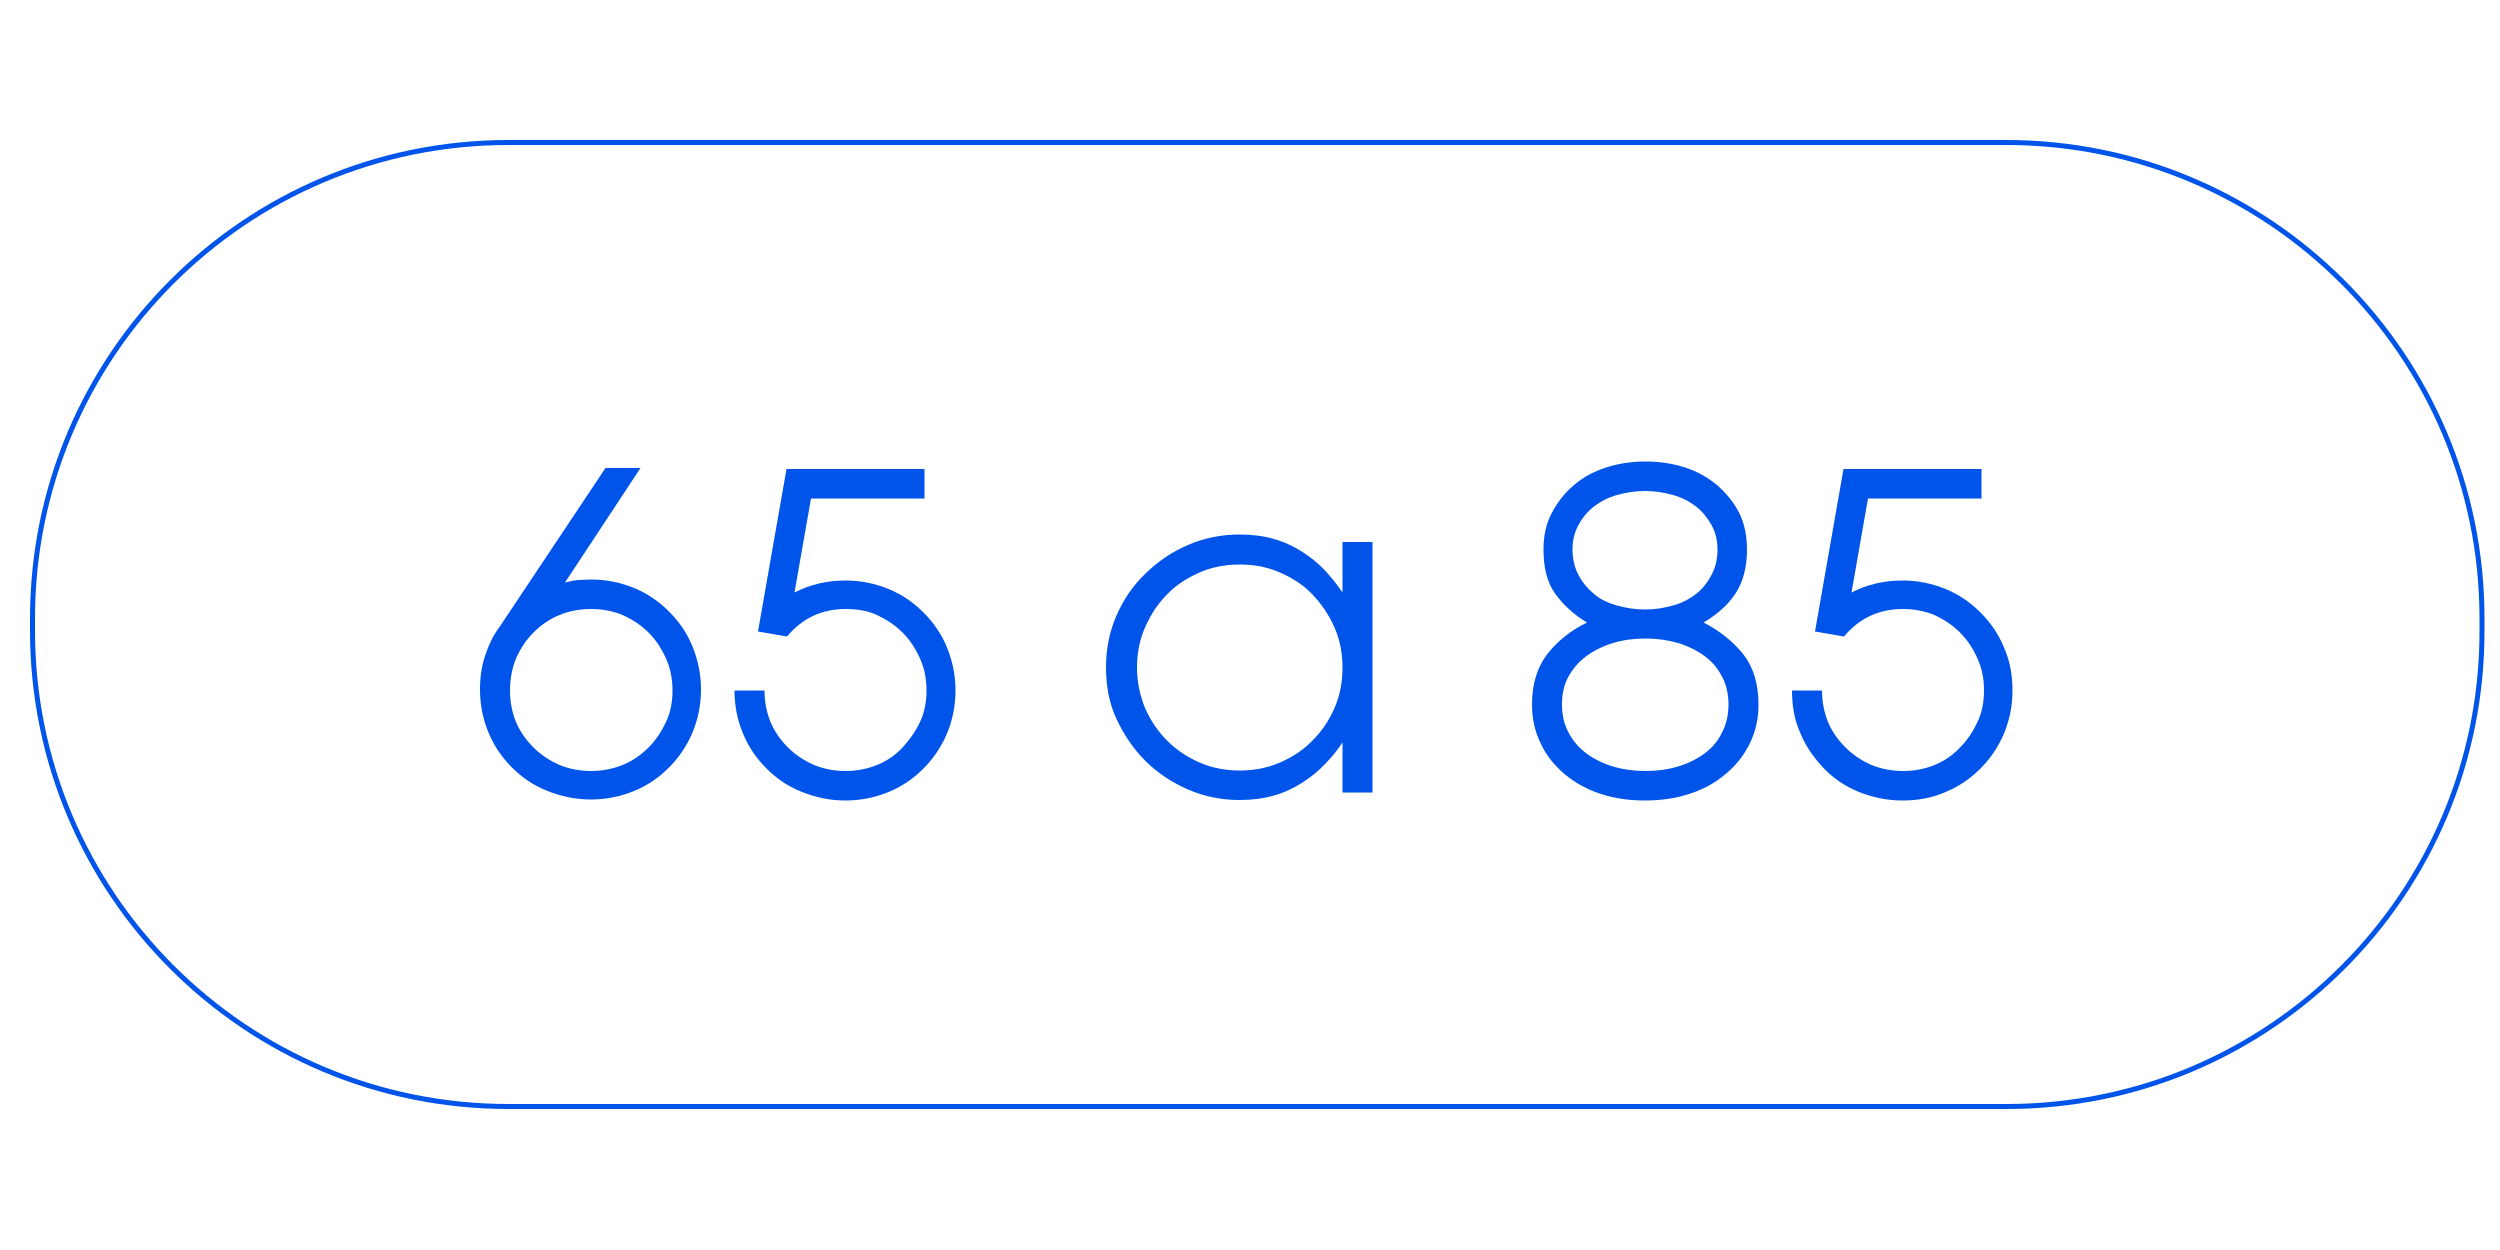 <?xml version="1.0" encoding="UTF-8"?> <svg xmlns="http://www.w3.org/2000/svg" xmlns:xlink="http://www.w3.org/1999/xlink" version="1.1" id="Capa_1" x="0px" y="0px" viewBox="0 0 500 250" style="enable-background:new 0 0 500 250;" xml:space="preserve"> <style type="text/css"> .st0{fill:none;stroke:#0054E9;stroke-miterlimit:10;} .st1{fill:#0054E9;} </style> <path class="st0" d="M401.3,221.3H101.7c-52.6,0-95.2-42.6-95.2-95.2v-2.4c0-52.6,42.6-95.2,95.2-95.2h299.5 c52.6,0,95.2,42.6,95.2,95.2v2.4C496.5,178.7,453.9,221.3,401.3,221.3z"></path> <g> <g> <path class="st1" d="M118.2,115.9c3.1,0,5.9,0.6,8.6,1.7s5,2.7,7,4.7c2,2,3.6,4.3,4.7,7c1.1,2.7,1.7,5.6,1.7,8.6 c0,3.1-0.6,5.9-1.7,8.6c-1.1,2.6-2.7,5-4.7,7s-4.3,3.6-7,4.7s-5.6,1.7-8.6,1.7s-5.9-0.6-8.7-1.7s-5.1-2.7-7.1-4.7 c-2-2-3.6-4.3-4.7-7c-1.1-2.6-1.7-5.5-1.7-8.6c0-2.4,0.3-4.6,1-6.7c0.7-2.1,1.6-4.1,2.9-5.8l21.2-31.8h7L113,116.5 c0.8-0.2,1.7-0.4,2.6-0.5C116.5,116,117.3,115.9,118.2,115.9z M118.2,121.8c-2.2,0-4.4,0.4-6.3,1.2c-2,0.8-3.7,2-5.2,3.5 s-2.6,3.2-3.5,5.2c-0.8,2-1.2,4.1-1.2,6.4s0.4,4.3,1.2,6.3c0.8,1.9,2,3.6,3.5,5.1c1.5,1.5,3.2,2.6,5.2,3.5c2,0.8,4.1,1.2,6.3,1.2 s4.3-0.4,6.3-1.2c2-0.8,3.7-2,5.2-3.5s2.6-3.2,3.5-5.1c0.9-1.9,1.3-4,1.3-6.3s-0.4-4.4-1.3-6.4c-0.9-2-2-3.7-3.5-5.2 s-3.2-2.6-5.2-3.5C122.6,122.2,120.4,121.8,118.2,121.8z"></path> <path class="st1" d="M157.4,127.3l-5.8-1l5.7-32.5h27.6v5.9h-22.7l-3.3,18.8c3.1-1.6,6.5-2.4,10.2-2.4c3.1,0,5.9,0.6,8.6,1.7 s5,2.7,7,4.7s3.6,4.3,4.7,7c1.1,2.7,1.7,5.6,1.7,8.6c0,3.1-0.6,5.9-1.7,8.6c-1.1,2.6-2.7,5-4.7,7c-2,2-4.3,3.6-7,4.7 c-2.7,1.1-5.5,1.7-8.6,1.7s-5.9-0.6-8.7-1.7s-5.1-2.7-7.1-4.7c-2-2-3.6-4.3-4.7-7c-1.1-2.6-1.7-5.5-1.7-8.6h6 c0,2.2,0.4,4.3,1.2,6.3c0.8,1.9,2,3.6,3.5,5.1s3.2,2.6,5.2,3.5c2,0.8,4.1,1.2,6.3,1.2c2.2,0,4.3-0.4,6.3-1.2c2-0.8,3.7-2,5.1-3.5 s2.6-3.2,3.5-5.1c0.9-1.9,1.3-4,1.3-6.3s-0.4-4.4-1.3-6.4c-0.9-2-2-3.7-3.5-5.2s-3.2-2.6-5.1-3.5s-4.1-1.2-6.3-1.2 C164.4,121.8,160.5,123.6,157.4,127.3z"></path> <path class="st1" d="M268.5,148.5c-1,1.5-2.1,2.9-3.5,4.3c-1.3,1.4-2.8,2.6-4.5,3.7c-1.7,1.1-3.6,2-5.7,2.6 c-2.1,0.6-4.4,0.9-6.9,0.9c-3.6,0-7.1-0.7-10.3-2.1c-3.2-1.4-6.1-3.3-8.5-5.7c-2.4-2.4-4.3-5.2-5.8-8.4s-2.1-6.7-2.1-10.4 c0-3.6,0.7-7.1,2.1-10.3c1.4-3.2,3.3-6,5.8-8.4s5.2-4.3,8.5-5.7c3.2-1.4,6.7-2.1,10.3-2.1c2.5,0,4.9,0.3,6.9,0.9 c2.1,0.6,4,1.5,5.7,2.6c1.7,1.1,3.2,2.3,4.5,3.7s2.5,2.9,3.5,4.4v-10.1h6v50.1h-6V148.5z M268.5,133.5c0-2.8-0.5-5.5-1.6-8 c-1.1-2.5-2.6-4.7-4.4-6.6c-1.8-1.9-4-3.3-6.5-4.4c-2.5-1.1-5.2-1.6-8-1.6c-2.9,0-5.6,0.5-8.1,1.6s-4.7,2.5-6.5,4.4 c-1.9,1.9-3.3,4.1-4.4,6.6c-1.1,2.5-1.6,5.2-1.6,8c0,2.9,0.6,5.6,1.6,8.1c1.1,2.5,2.6,4.7,4.4,6.5c1.9,1.9,4,3.3,6.5,4.4 c2.5,1.1,5.2,1.6,8.1,1.6c2.8,0,5.5-0.5,8-1.6c2.5-1.1,4.7-2.5,6.5-4.4c1.9-1.9,3.3-4,4.4-6.5C268,139.1,268.5,136.4,268.5,133.5z "></path> <path class="st1" d="M349.4,109.9c0,3.6-0.8,6.5-2.3,8.8s-3.7,4.2-6.4,5.8c3.3,1.7,5.9,3.8,8,6.4c2,2.6,3,6,3,10 c0,2.9-0.6,5.5-1.8,7.9c-1.2,2.4-2.8,4.4-4.9,6.1c-2,1.7-4.4,3-7.2,3.9s-5.7,1.3-8.8,1.3s-6-0.4-8.8-1.3s-5.1-2.2-7.2-3.9 c-2-1.7-3.7-3.7-4.8-6.1c-1.2-2.4-1.8-5-1.8-7.9c0-4,1-7.4,3-10c2-2.6,4.7-4.8,8-6.4c-2.7-1.6-4.8-3.6-6.4-5.8 c-1.6-2.3-2.3-5.2-2.3-8.8c0-2.7,0.5-5.1,1.6-7.2s2.5-4,4.4-5.6c1.8-1.6,4-2.8,6.5-3.6c2.5-0.8,5.1-1.2,7.9-1.2s5.5,0.4,7.9,1.2 c2.5,0.8,4.6,2,6.5,3.6c1.8,1.6,3.3,3.4,4.4,5.6C348.9,104.8,349.4,107.2,349.4,109.9z M329.1,127.7c-2.3,0-4.5,0.3-6.5,0.9 c-2,0.6-3.8,1.5-5.3,2.6c-1.5,1.1-2.7,2.5-3.6,4.1s-1.3,3.5-1.3,5.6s0.4,3.9,1.3,5.6c0.9,1.7,2.1,3.1,3.6,4.2 c1.5,1.1,3.3,2,5.3,2.6c2,0.6,4.2,0.9,6.5,0.9s4.5-0.3,6.5-0.9c2-0.6,3.8-1.5,5.3-2.6s2.7-2.5,3.5-4.2c0.9-1.7,1.3-3.6,1.3-5.6 s-0.4-3.9-1.3-5.6s-2-3-3.5-4.1c-1.5-1.1-3.3-2-5.3-2.6C333.5,128,331.4,127.7,329.1,127.7z M343.5,109.9c0-1.8-0.4-3.5-1.2-4.9 c-0.8-1.4-1.8-2.7-3.1-3.7s-2.8-1.8-4.6-2.3c-1.8-0.5-3.6-0.8-5.6-0.8c-2,0-3.8,0.3-5.6,0.8s-3.3,1.3-4.6,2.3s-2.3,2.2-3.1,3.7 c-0.8,1.4-1.2,3.1-1.2,4.9c0,1.9,0.4,3.6,1.2,5.1c0.8,1.5,1.8,2.7,3.1,3.8s2.8,1.8,4.6,2.3s3.6,0.8,5.6,0.8c2,0,3.8-0.3,5.6-0.8 c1.8-0.5,3.3-1.3,4.6-2.3s2.3-2.3,3.1-3.8C343.1,113.5,343.5,111.8,343.5,109.9z"></path> <path class="st1" d="M368.8,127.3l-5.8-1l5.7-32.5h27.6v5.9h-22.7l-3.3,18.8c3.1-1.6,6.5-2.4,10.2-2.4c3.1,0,5.9,0.6,8.6,1.7 s5,2.7,7,4.7c2,2,3.6,4.3,4.7,7c1.2,2.7,1.7,5.6,1.7,8.6c0,3.1-0.6,5.9-1.7,8.6c-1.1,2.6-2.7,5-4.7,7s-4.3,3.6-7,4.7 c-2.7,1.2-5.5,1.7-8.6,1.7s-5.9-0.6-8.7-1.7c-2.7-1.1-5.1-2.7-7-4.7s-3.6-4.3-4.7-7c-1.2-2.6-1.7-5.5-1.7-8.6h6 c0,2.2,0.4,4.3,1.2,6.3c0.8,1.9,2,3.6,3.5,5.1c1.5,1.5,3.2,2.6,5.2,3.5c2,0.8,4.1,1.2,6.3,1.2s4.4-0.4,6.3-1.2 c2-0.8,3.7-2,5.1-3.5c1.5-1.5,2.6-3.2,3.5-5.1c0.9-1.9,1.3-4,1.3-6.3s-0.4-4.4-1.3-6.4s-2-3.7-3.5-5.2c-1.5-1.5-3.2-2.6-5.1-3.5 c-2-0.8-4.1-1.2-6.3-1.2C375.8,121.8,371.9,123.6,368.8,127.3z"></path> </g> </g> </svg> 